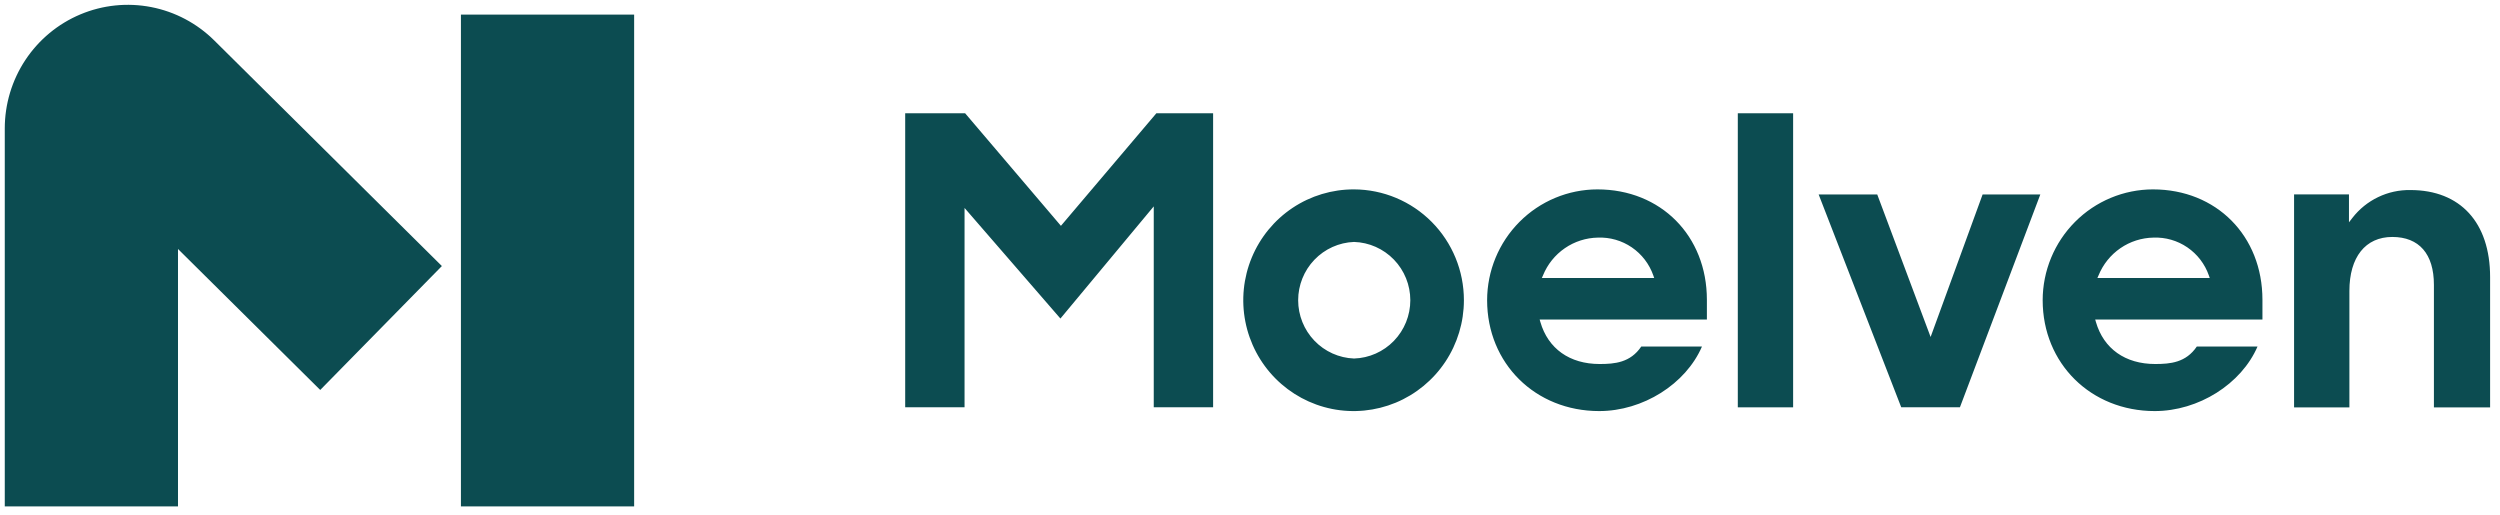 <svg width="262" height="54" viewBox="0 0 262 54" fill="none" xmlns="http://www.w3.org/2000/svg">
<g clip-path="url(#clip0_1114_5305)">
<path d="M120.913 42.683H127.134V11.868H121.19L111.185 23.667L101.143 11.868H94.864V42.683H101.085V21.793L111.132 33.383L120.913 21.628V42.683ZM141.902 19.848C139.613 19.839 137.374 20.512 135.466 21.783C133.559 23.054 132.07 24.865 131.188 26.987C130.306 29.109 130.07 31.446 130.512 33.702C130.953 35.959 132.05 38.033 133.665 39.662C135.28 41.291 137.34 42.402 139.584 42.854C141.828 43.306 144.155 43.078 146.27 42.201C148.385 41.323 150.193 39.834 151.466 37.923C152.738 36.011 153.417 33.764 153.417 31.464C153.42 28.39 152.209 25.441 150.05 23.263C147.891 21.086 144.96 19.857 141.902 19.848ZM141.902 37.573C140.329 37.513 138.84 36.843 137.749 35.704C136.658 34.565 136.047 33.045 136.047 31.464C136.047 29.883 136.658 28.363 137.749 27.224C138.84 26.085 140.329 25.415 141.902 25.355C143.482 25.403 144.982 26.068 146.083 27.208C147.185 28.349 147.801 29.875 147.801 31.464C147.801 33.053 147.185 34.58 146.083 35.72C144.982 36.86 143.482 37.525 141.902 37.573ZM182.122 42.688H187.919V11.868H182.122V42.688ZM255.074 42.695H260.963V29.033C260.963 23.325 257.841 19.917 252.613 19.917C251.443 19.896 250.284 20.149 249.228 20.657C248.171 21.164 247.247 21.911 246.528 22.839L246.172 23.298V20.371H240.419V42.695H246.217V30.488C246.217 26.947 247.898 24.833 250.713 24.833C253.525 24.833 255.074 26.615 255.074 29.851V42.695ZM199.248 42.681H205.401L213.826 20.378H207.778L202.328 35.316L196.734 20.378H190.594L199.248 42.681ZM167.412 19.848C164.346 19.851 161.408 21.076 159.241 23.254C157.073 25.432 155.854 28.384 155.85 31.464C155.85 38.086 160.899 43.08 167.593 43.08C172.186 43.08 176.664 40.252 178.367 36.315H172.006C170.867 38.004 169.225 38.148 167.638 38.148C164.503 38.148 162.24 36.544 161.43 33.747L161.356 33.49H178.882V31.418C178.882 24.714 174.058 19.848 167.412 19.848ZM173.359 29.133H161.586L161.711 28.85C162.18 27.7 162.974 26.713 163.995 26.011C165.016 25.309 166.22 24.923 167.457 24.901C168.72 24.851 169.966 25.209 171.012 25.923C172.057 26.637 172.848 27.668 173.268 28.867L173.359 29.133ZM225.633 19.848C222.568 19.851 219.63 21.076 217.462 23.254C215.295 25.432 214.075 28.384 214.072 31.464C214.072 38.086 219.12 43.08 225.814 43.08C230.407 43.08 234.886 40.252 236.589 36.315H230.227C229.088 38.004 227.446 38.148 225.859 38.148C222.724 38.148 220.461 36.544 219.652 33.747L219.578 33.49H237.104V31.418C237.104 24.714 232.28 19.848 225.633 19.848ZM231.581 29.133H219.807L219.932 28.85C220.401 27.7 221.196 26.713 222.216 26.011C223.238 25.309 224.441 24.923 225.679 24.901C226.942 24.851 228.187 25.209 229.233 25.923C230.279 26.637 231.069 27.668 231.489 28.867L231.581 29.133ZM18.654 53.07H0.5V13.464C0.5 10.909 1.252 8.411 2.661 6.283C4.071 4.156 6.075 2.495 8.421 1.509C10.767 0.523 13.351 0.256 15.848 0.742C18.345 1.228 20.644 2.445 22.454 4.239L46.309 27.882L33.56 40.868L18.654 26.093V53.07ZM66.458 1.531H48.305V53.07H66.458V1.531Z" fill="#0C4C51"/>
</g>
<defs>
<clipPath id="clip0_1114_5305">
<rect width="261" height="53" fill="white" transform="translate(0.5 0.5)"/>
</clipPath>
</defs>
</svg>
